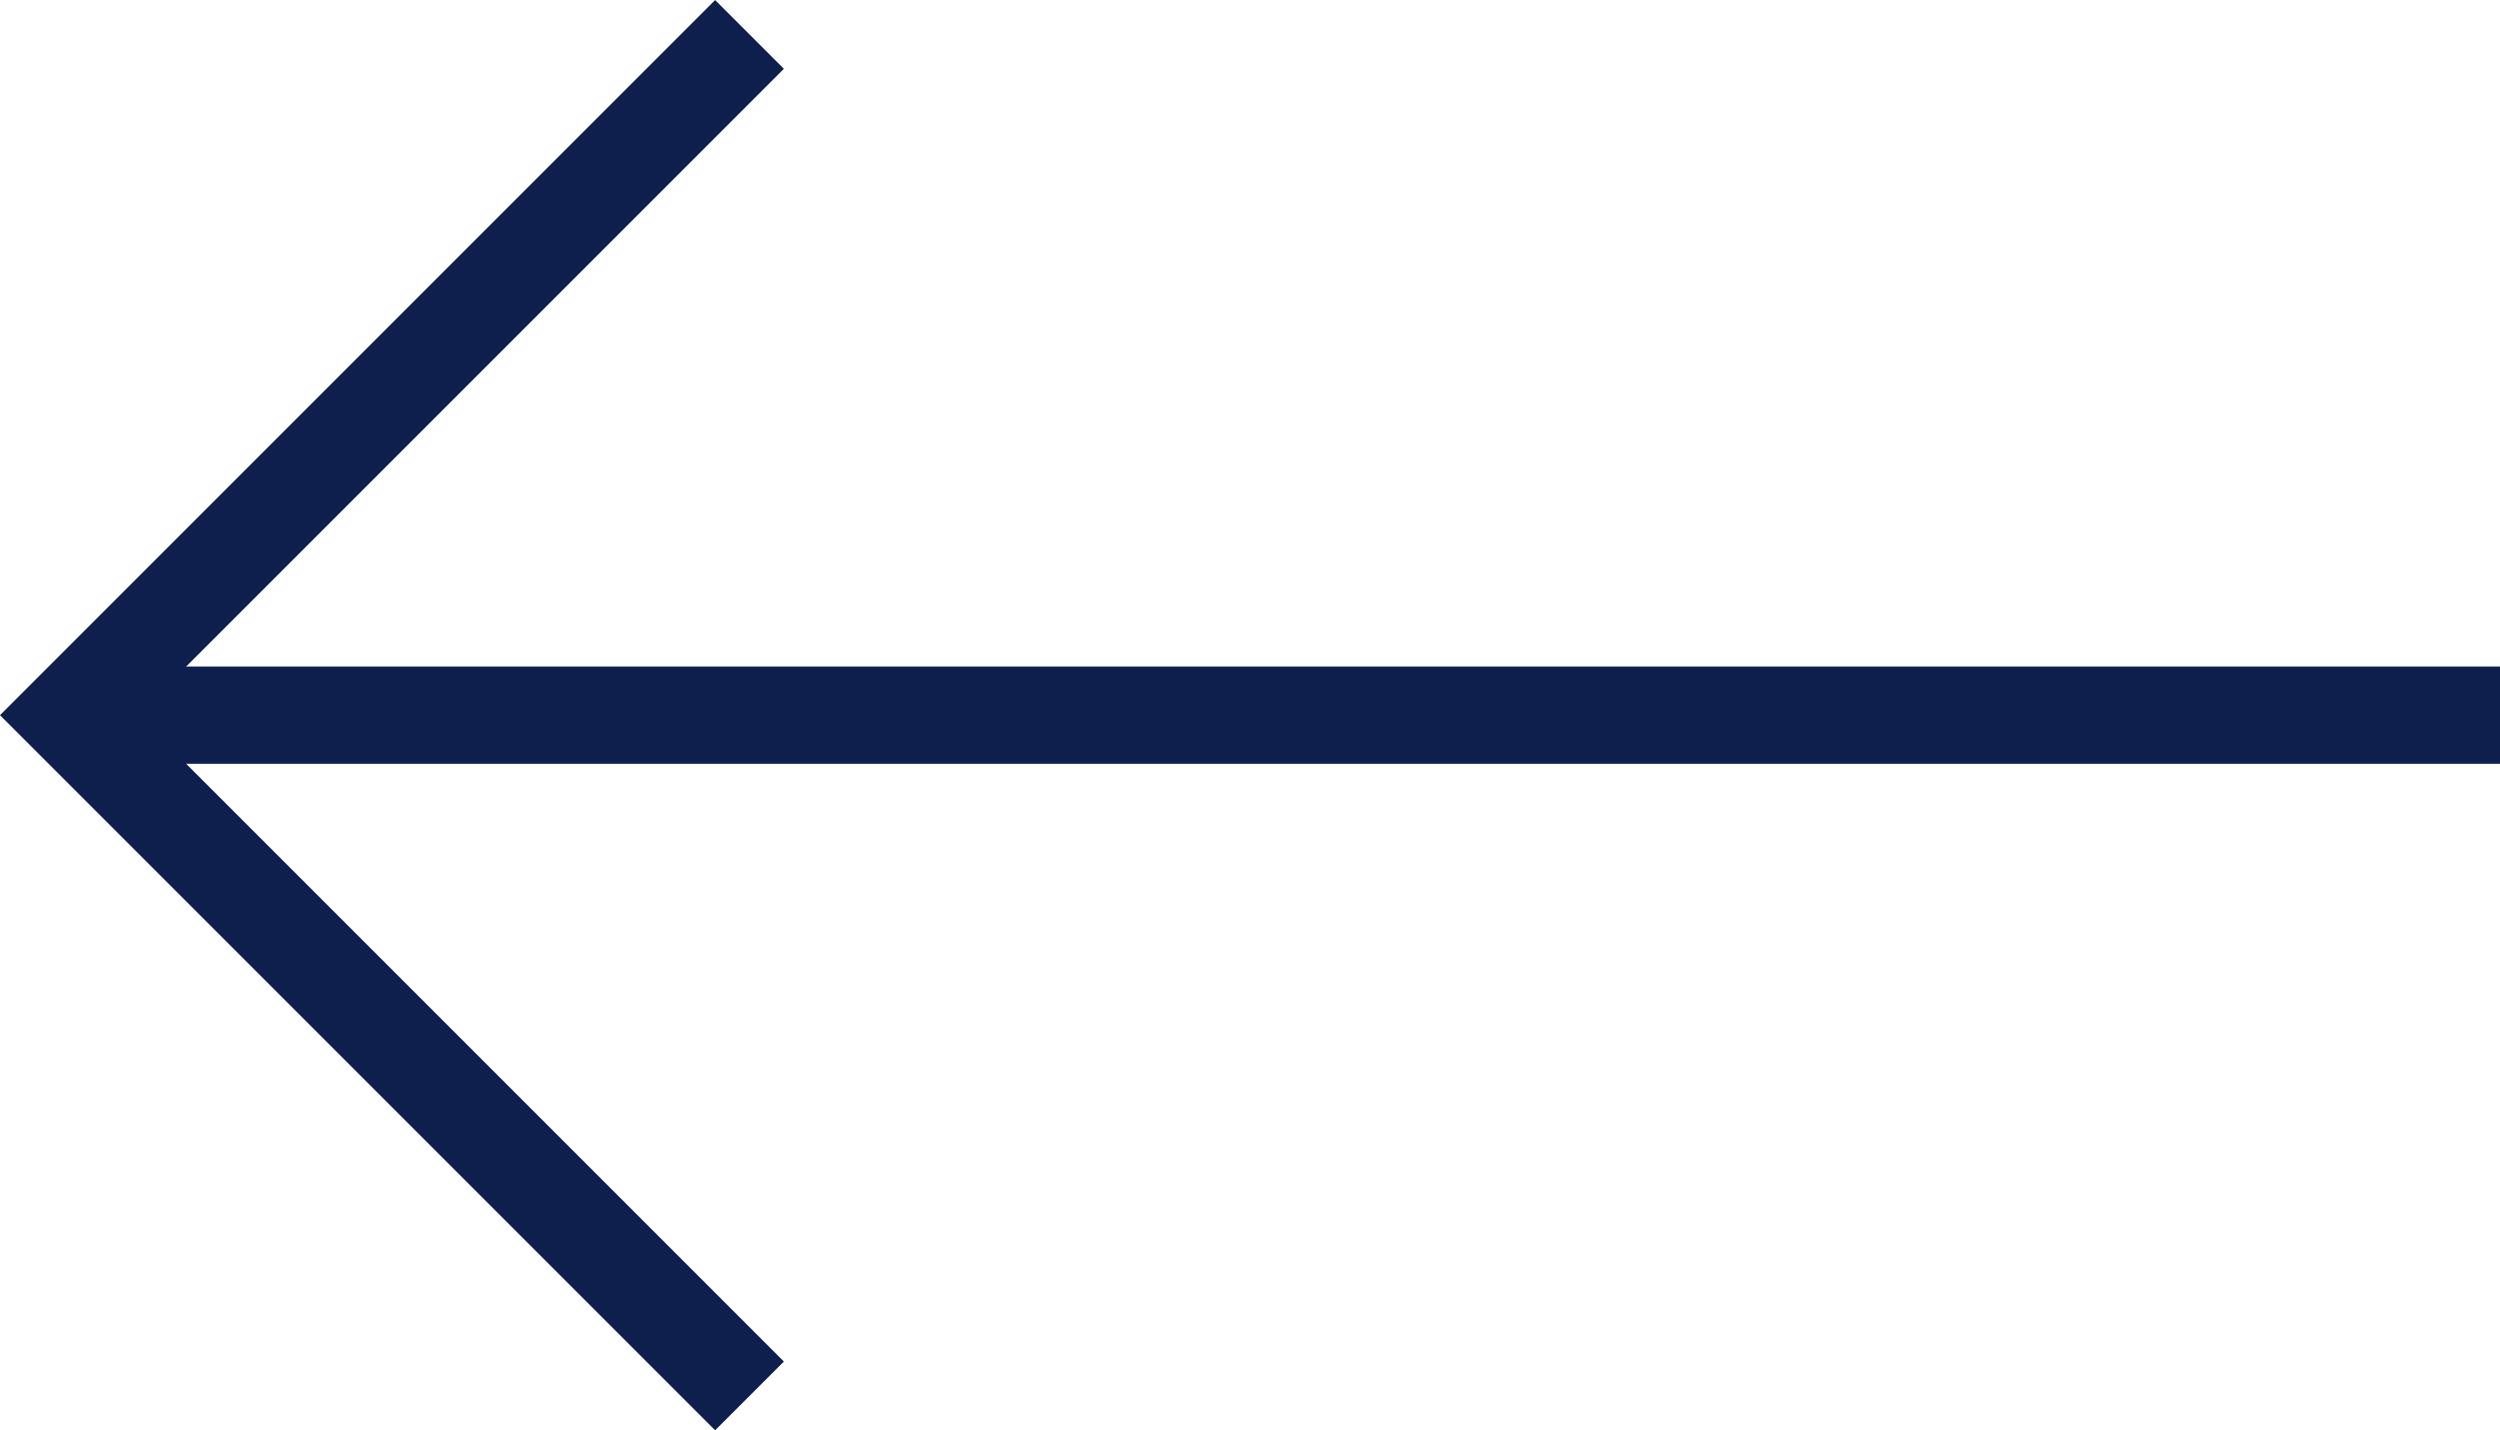<?xml version="1.0" encoding="UTF-8"?>
<svg xmlns="http://www.w3.org/2000/svg" width="25.707" height="14.707" viewBox="0 0 25.707 14.707">
  <g id="Arrow" transform="translate(0.707 0.354)">
    <line id="Ligne_5" data-name="Ligne 5" x1="25" transform="translate(0 7)" fill="none" stroke="#0f1f4d" stroke-width="1"></line>
    <path id="Tracé_22581" data-name="Tracé 22581" d="M36.326,3.96l-7,7,7,7" transform="translate(-29.326 -3.96)" fill="none" stroke="#0f1f4d" stroke-width="1"></path>
  </g>
</svg>
